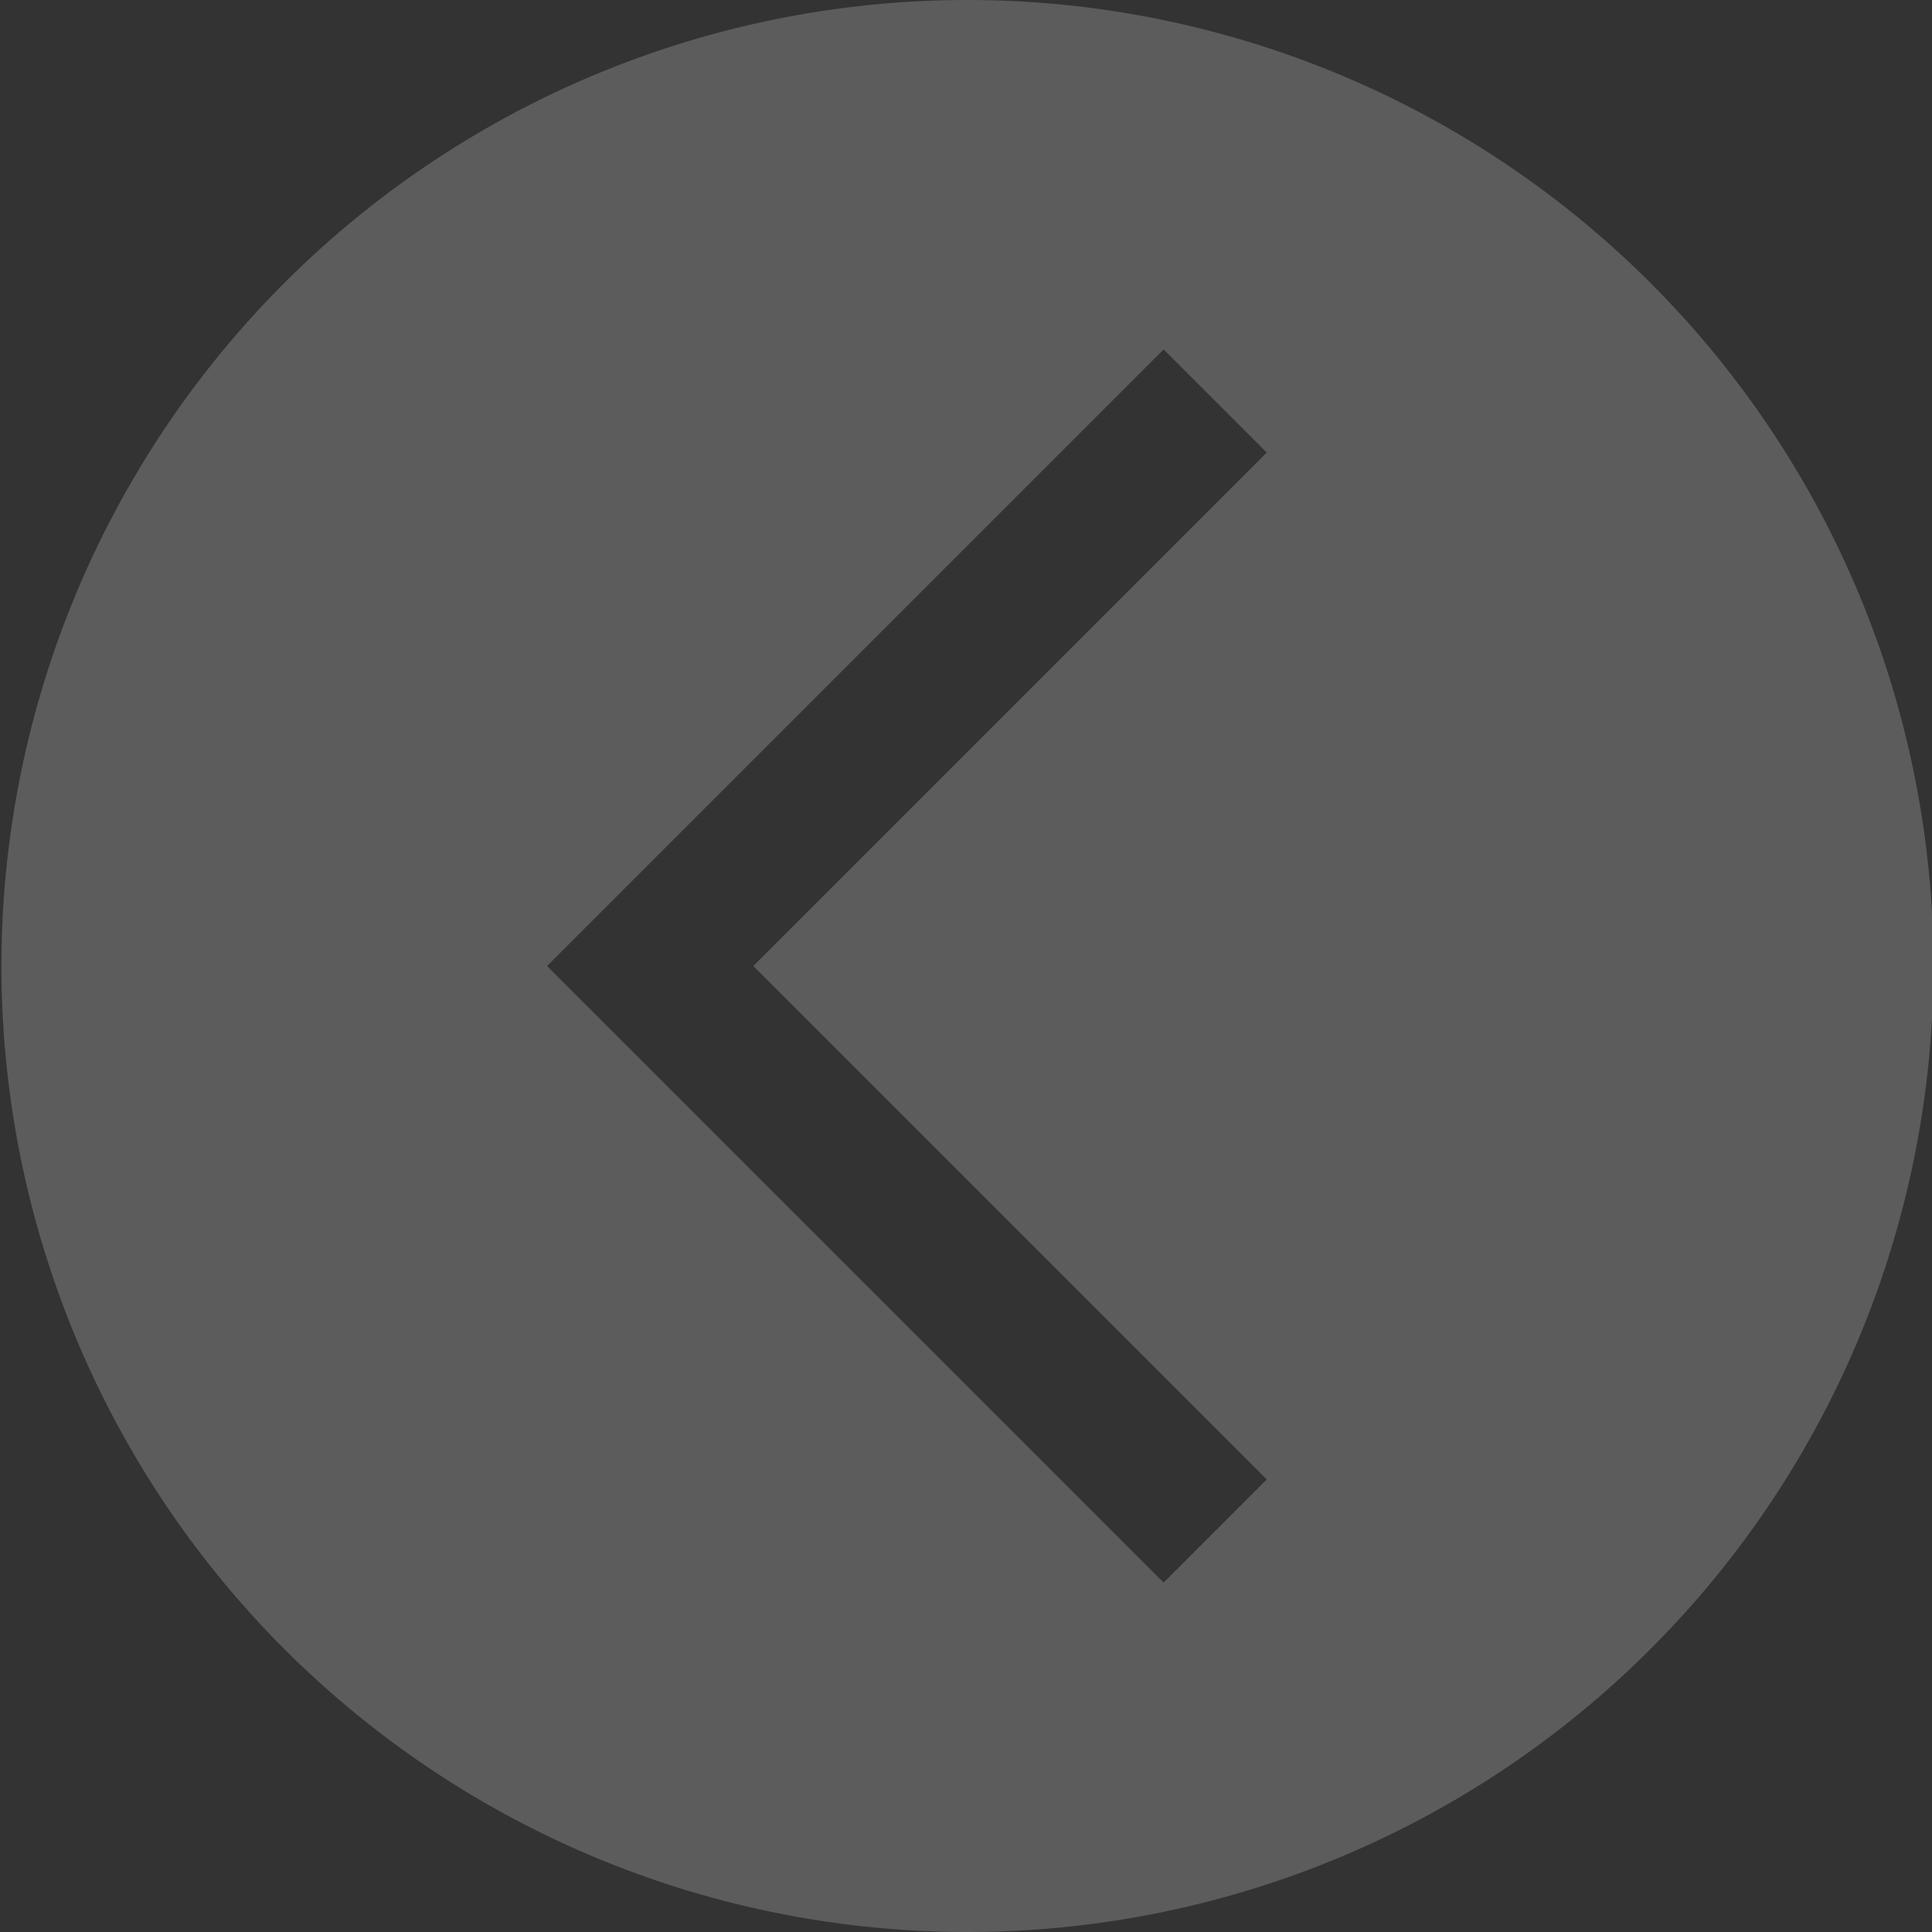 <svg xmlns="http://www.w3.org/2000/svg" viewBox="0 0 26.98 26.98"><rect x="0" y="0" width="26.98" height="26.98" fill="#333333" stroke="none"/><defs><style>.cls-1{fill:#fff;opacity:0.2;}</style></defs><g id="Livello_2" data-name="Livello 2"><g id="grafica"><path class="cls-1" d="M13.49,0A13.49,13.49,0,1,0,27,13.49,13.49,13.49,0,0,0,13.49,0Zm4.2,20.66L16.25,22.1,7.64,13.49l8.61-8.61,1.44,1.44-7.17,7.17Z"/></g></g></svg>